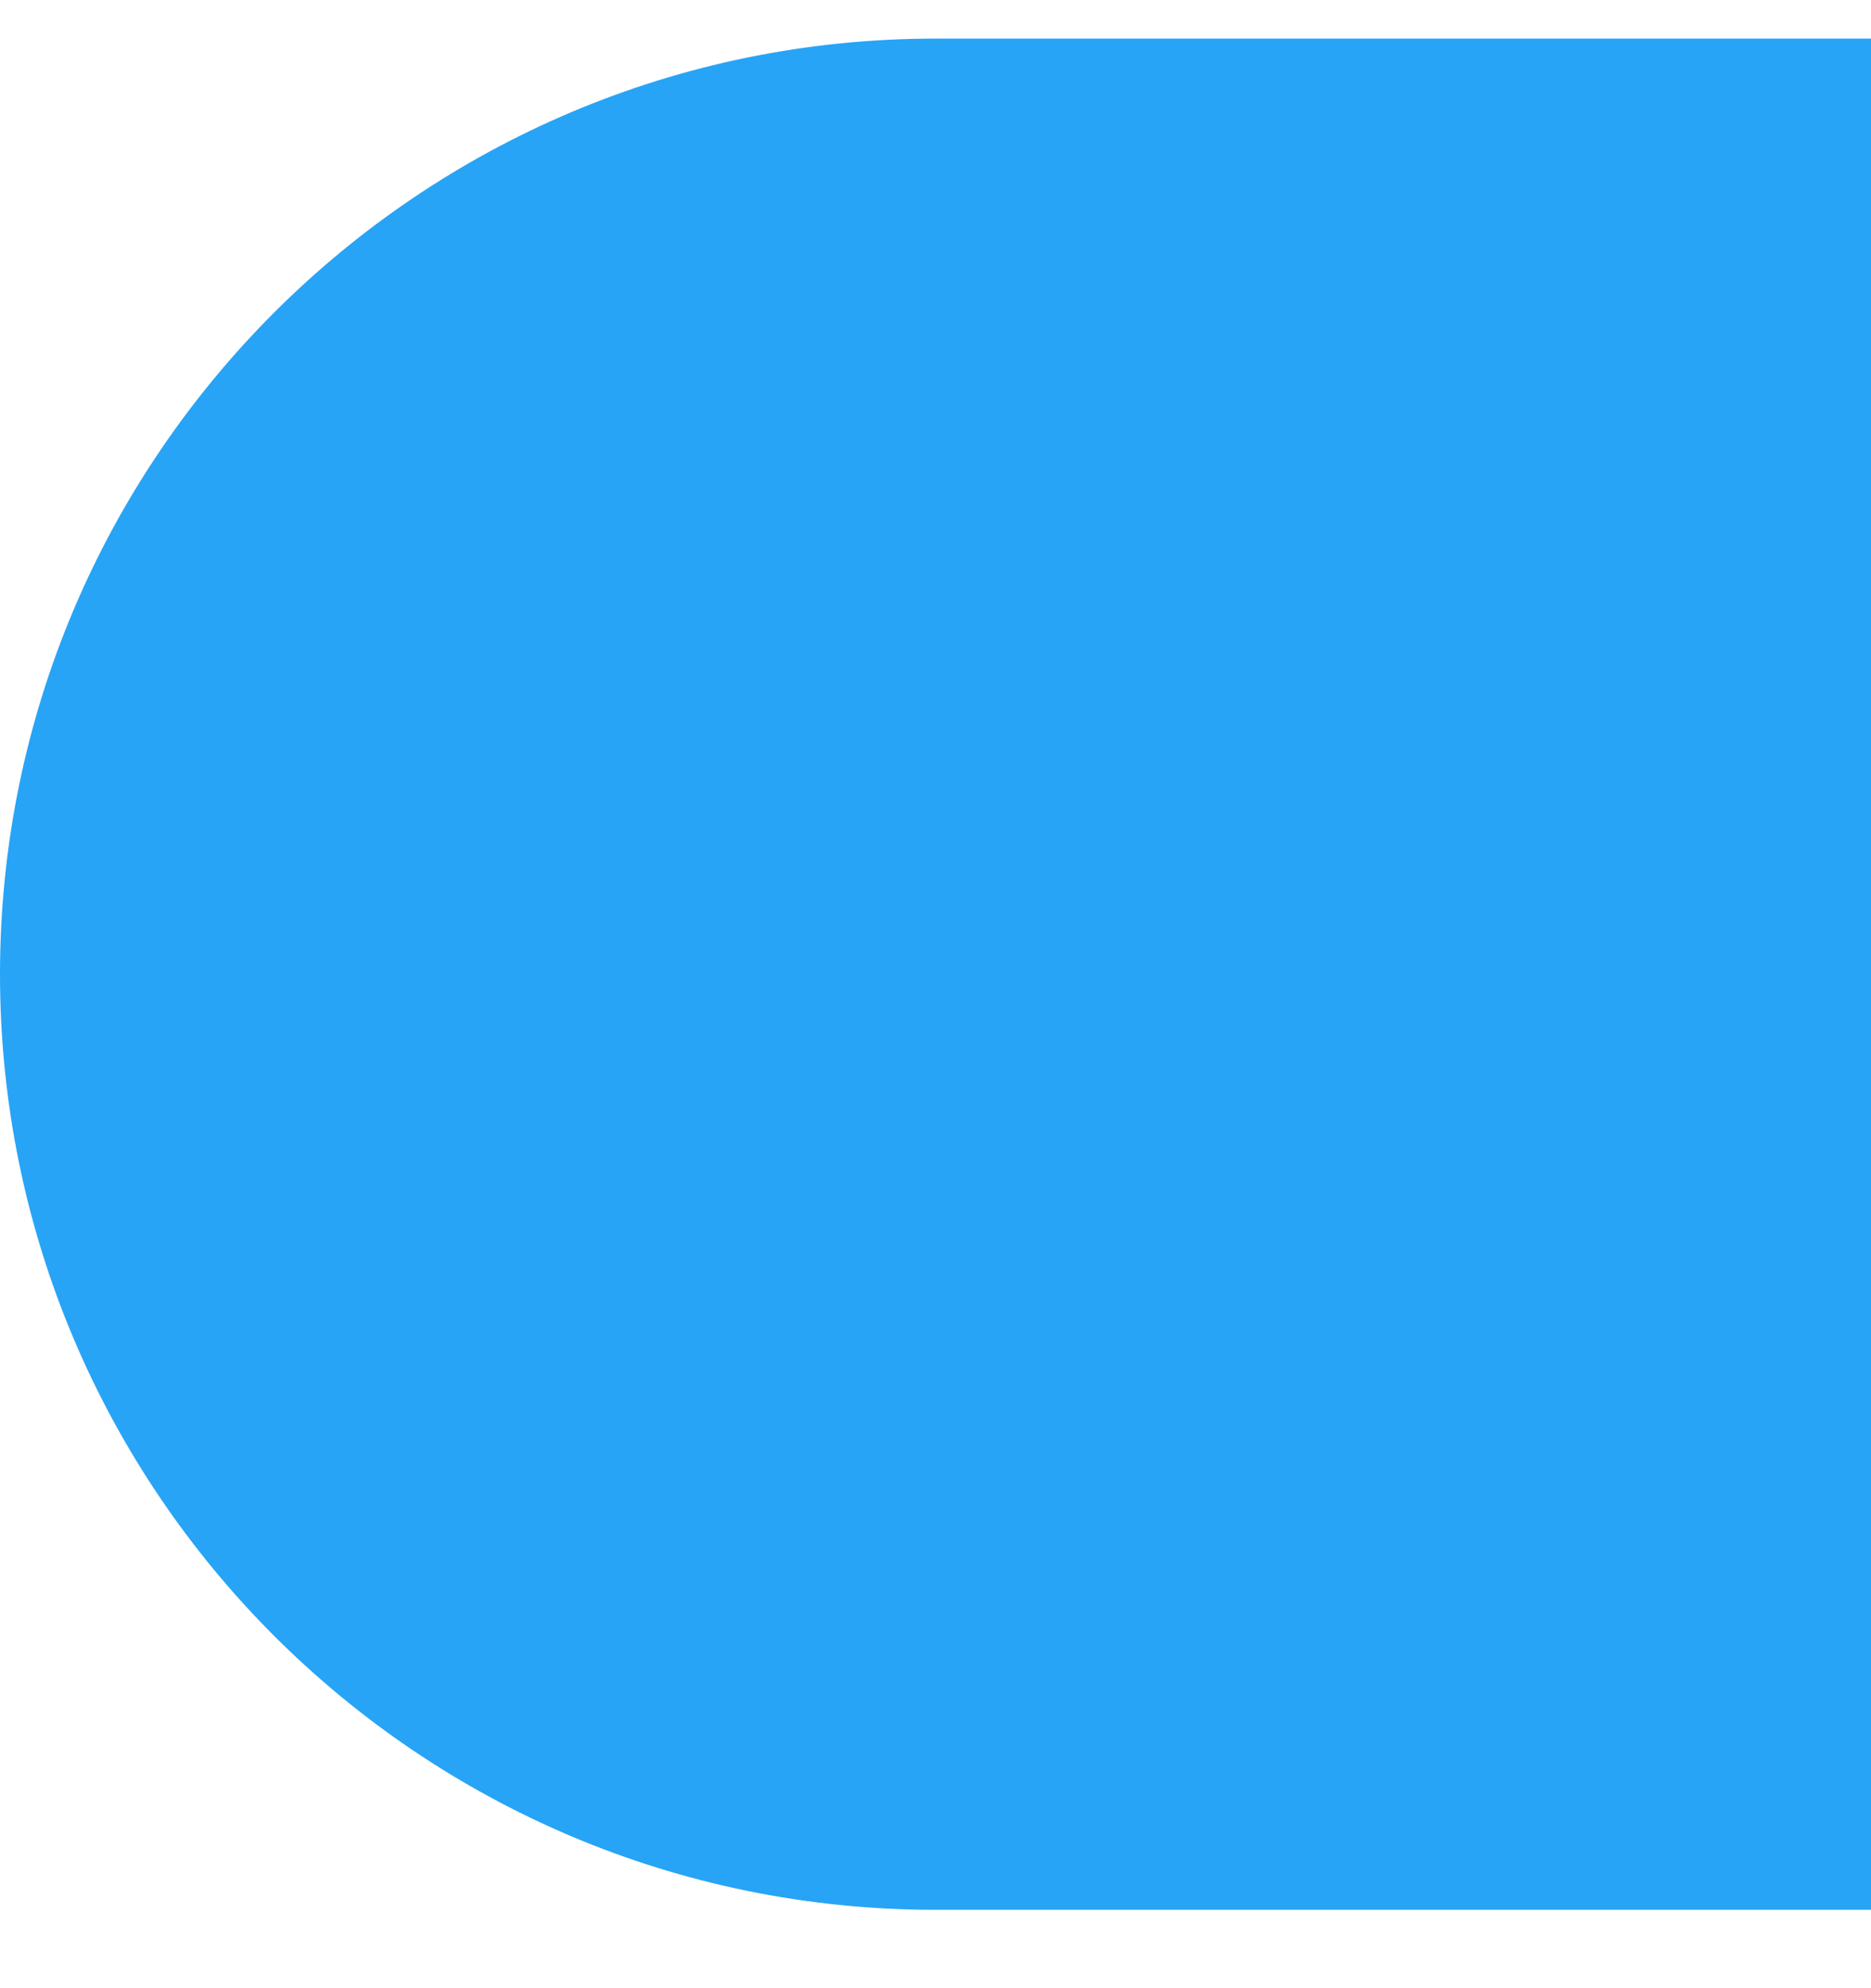 <svg xmlns="http://www.w3.org/2000/svg" fill="none" viewBox="0 0 16 17" height="17" width="16">
<path fill="#27A4F6" d="M0 8.33C0 3.912 3.582 0.33 8 0.33H16V16.33H8C3.582 16.33 0 12.748 0 8.33Z"></path>
</svg>
